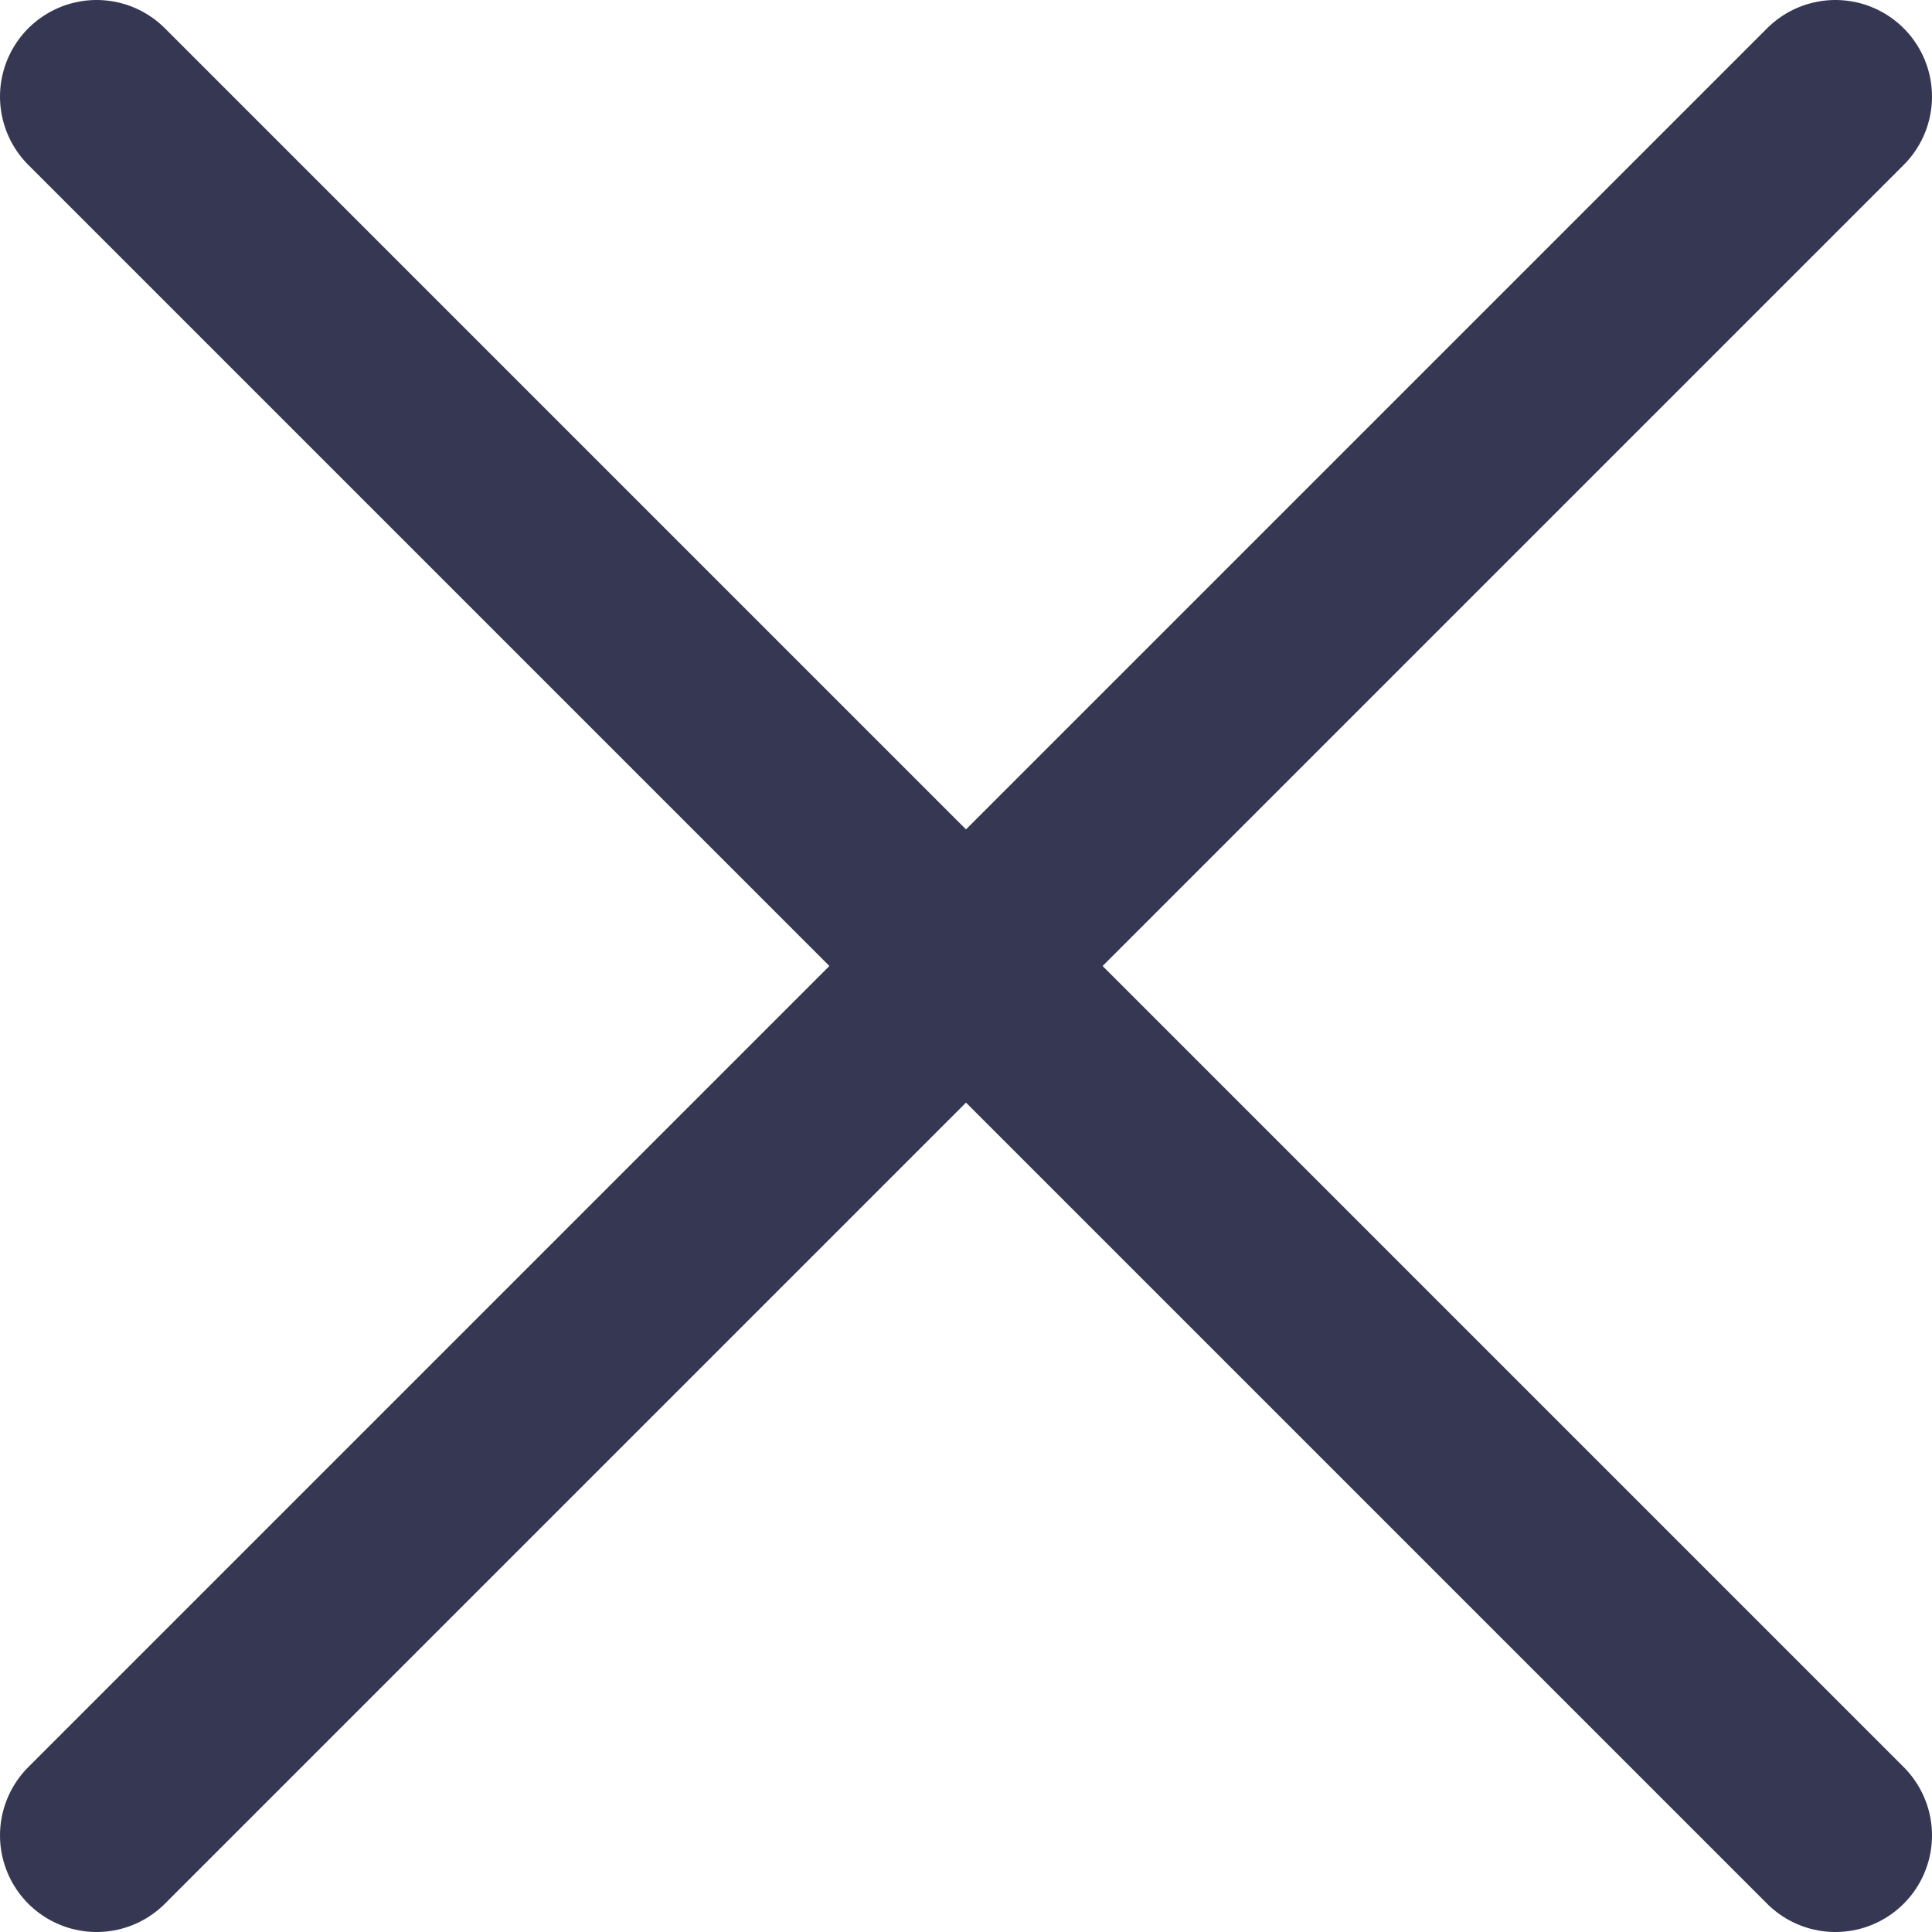 <svg width="20" height="20" viewBox="0 0 20 20" fill="none" xmlns="http://www.w3.org/2000/svg">
                          <path d="M19 1L1 19M1 1L19 19" stroke="#363853" stroke-width="2" stroke-linecap="round" stroke-linejoin="round"></path>
                        </svg>